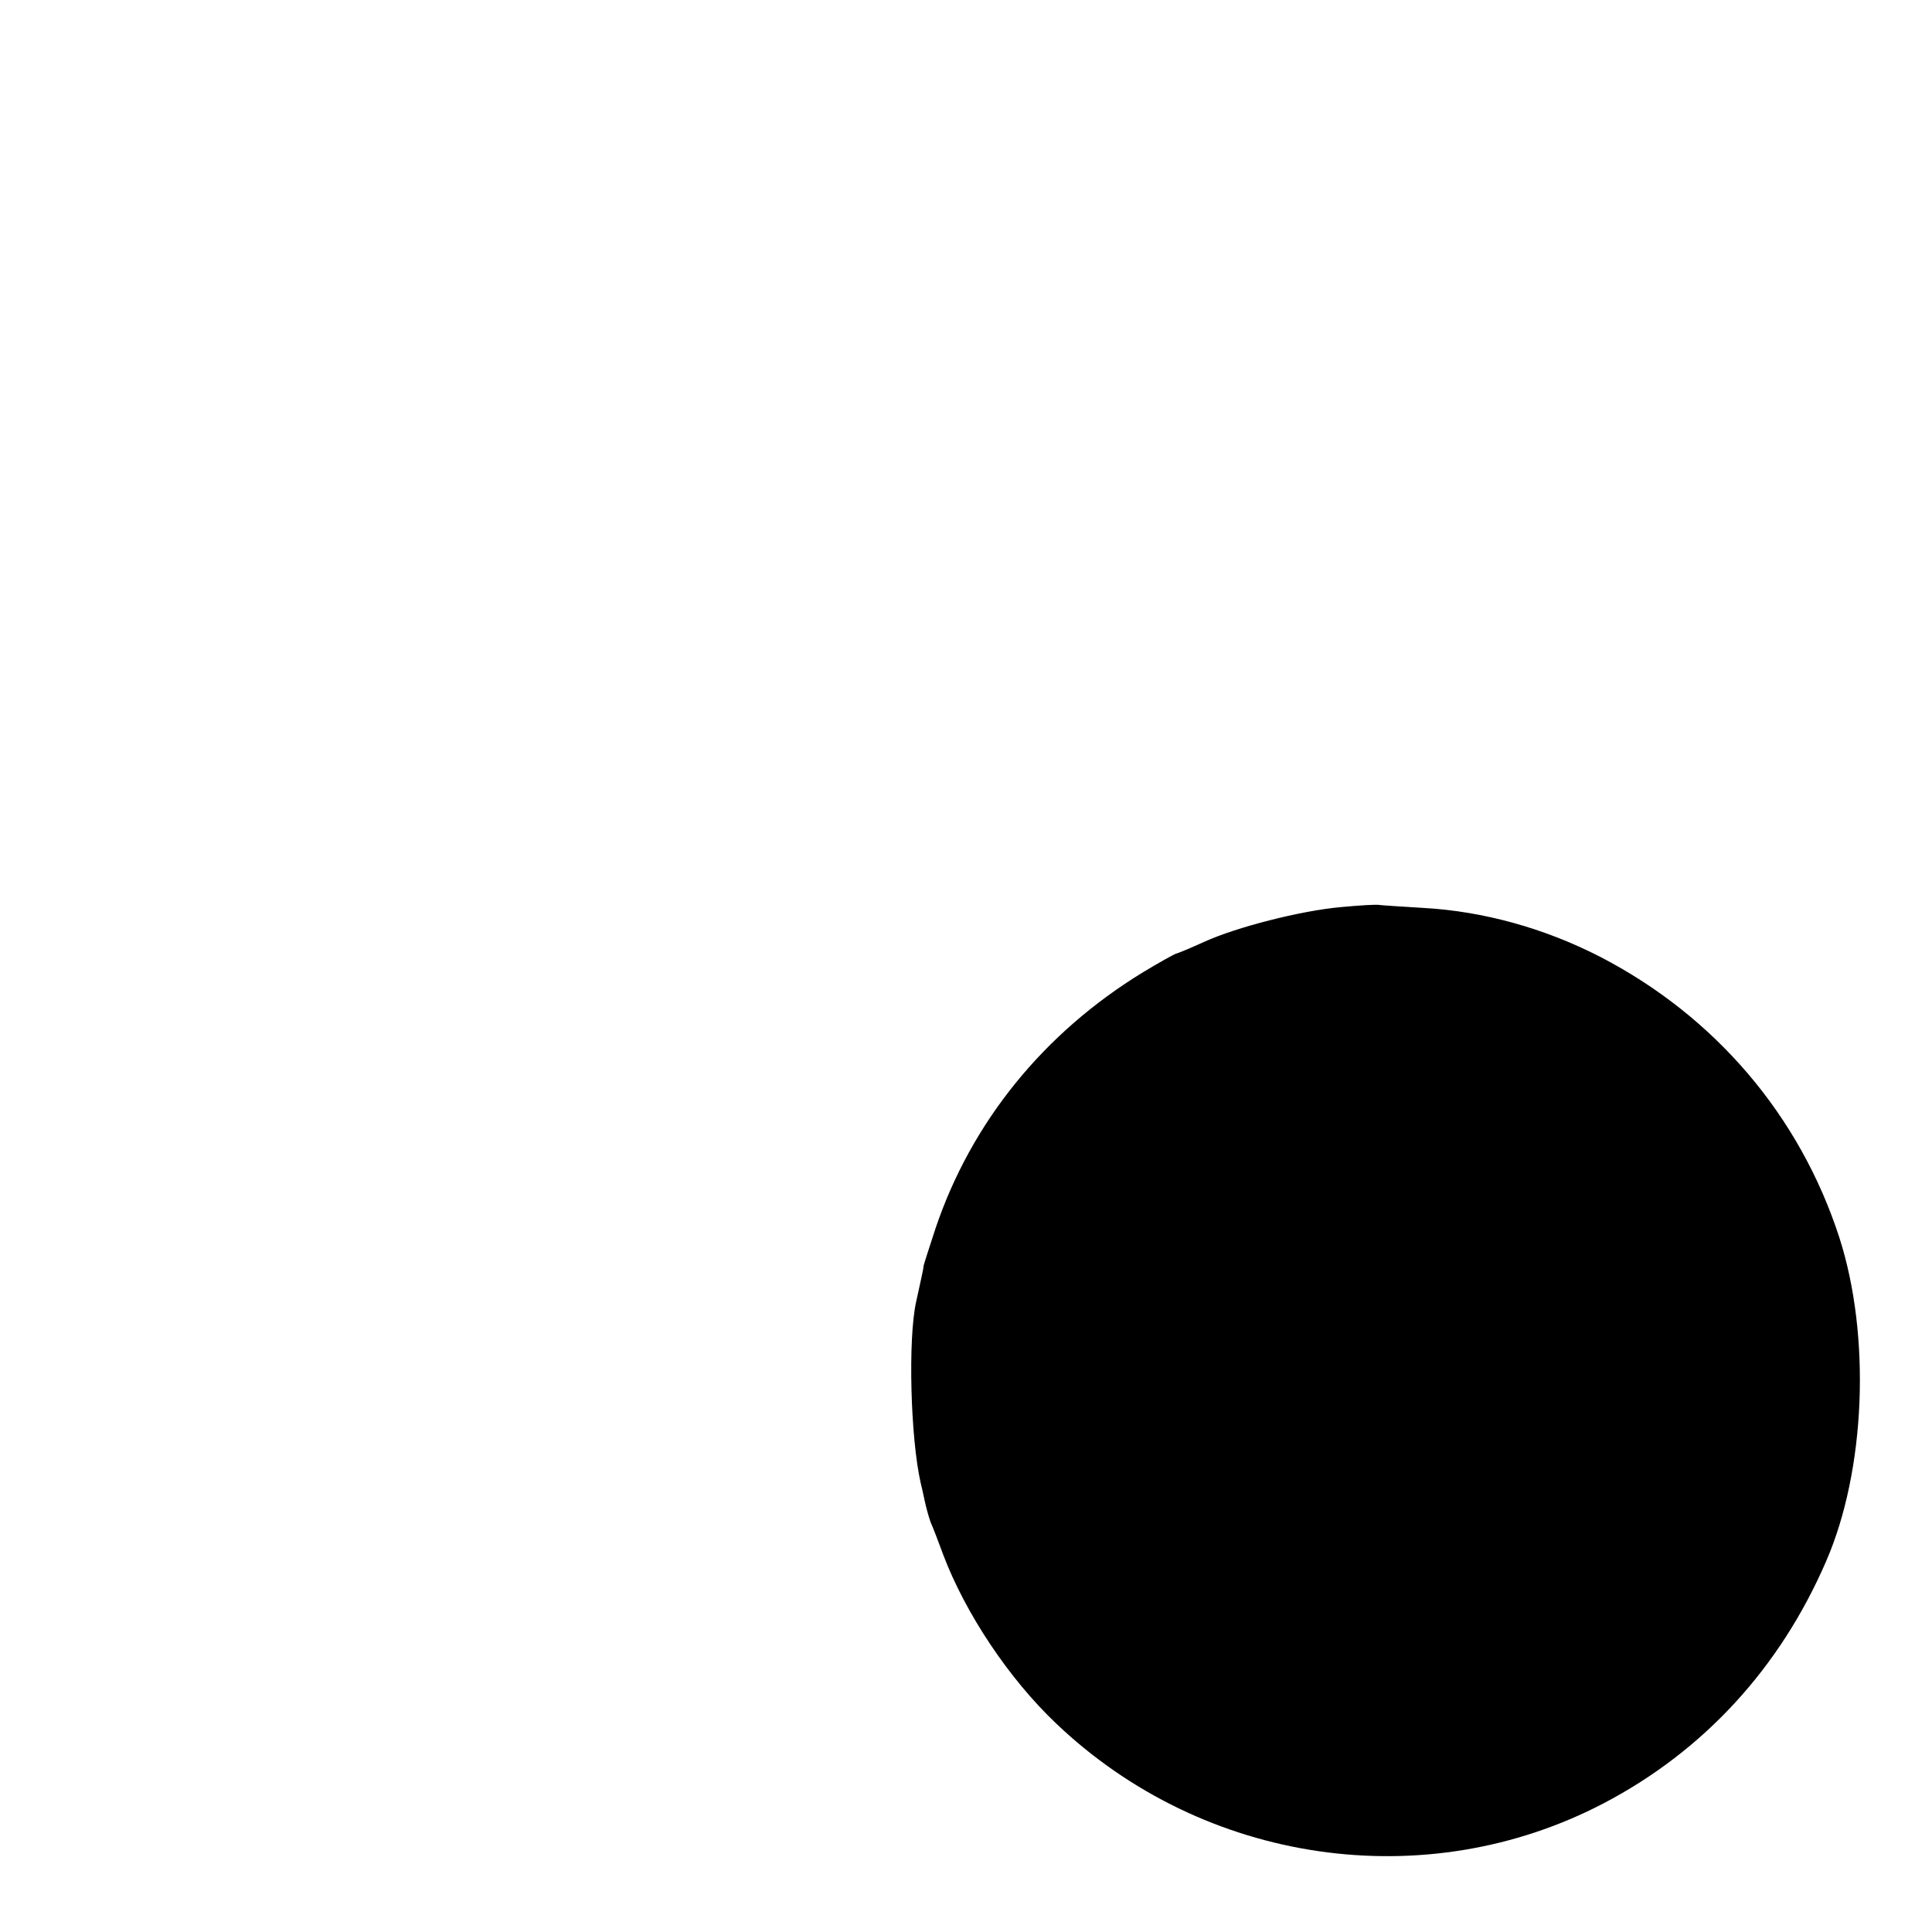 <?xml version="1.0" standalone="no"?>
<!DOCTYPE svg PUBLIC "-//W3C//DTD SVG 20010904//EN"
 "http://www.w3.org/TR/2001/REC-SVG-20010904/DTD/svg10.dtd">
<svg version="1.0" xmlns="http://www.w3.org/2000/svg"
 width="469pt" height="469pt" viewBox="0 0 469 469"
 preserveAspectRatio="xMidYMid meet">
<g transform="translate(0,469) scale(0.1,-0.1)"
fill="#000000" stroke="none">
<path d="M3255 2488 c-99 -9 -254 -49 -331 -84 -33 -15 -64 -28 -69 -29 -6 -2
-42 -22 -80 -45 -241 -147 -417 -364 -504 -622 -15 -46 -28 -86 -29 -91 0 -7
-6 -31 -18 -87 -20 -89 -14 -330 11 -440 1 -3 5 -21 9 -40 4 -19 11 -44 15
-55 5 -11 19 -47 31 -80 54 -142 159 -300 274 -409 359 -342 897 -420 1330
-193 242 127 427 328 539 587 96 221 109 547 32 786 -96 296 -302 537 -580
681 -136 70 -285 111 -430 119 -49 3 -97 6 -105 7 -8 2 -51 -1 -95 -5z"/>
</g>
</svg>
